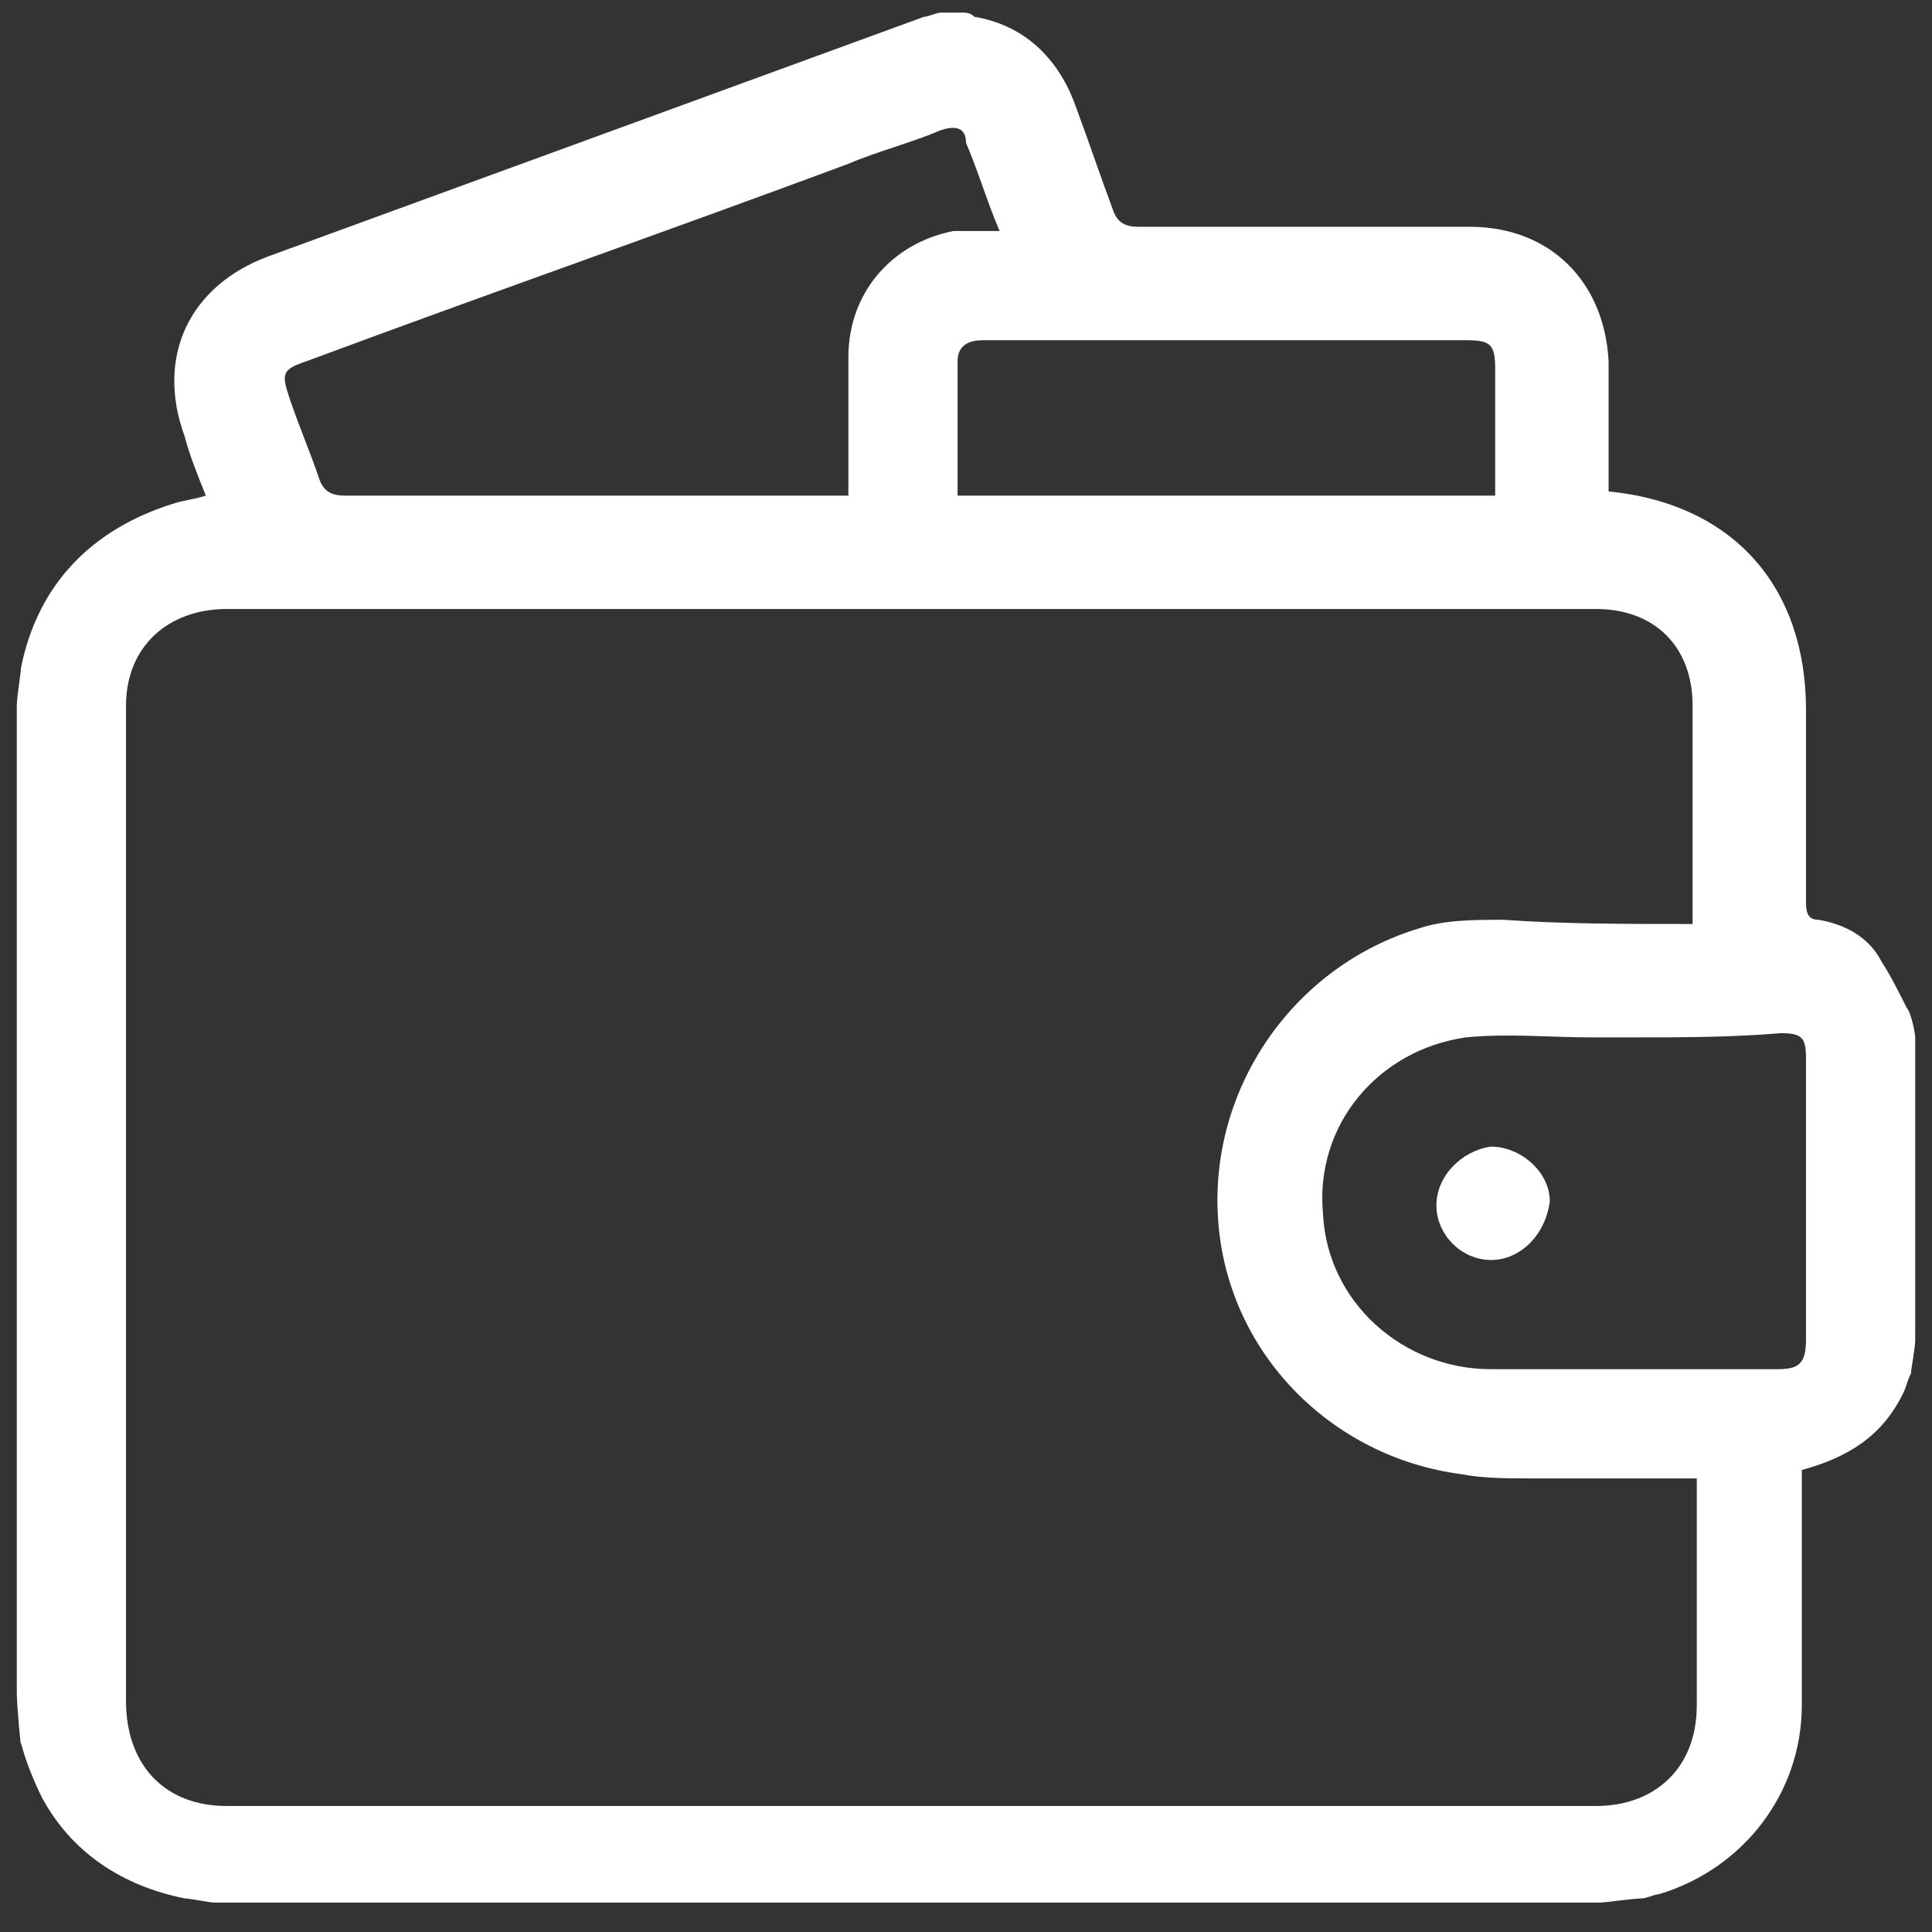 <?xml version="1.0" encoding="UTF-8"?> <svg xmlns="http://www.w3.org/2000/svg" xmlns:xlink="http://www.w3.org/1999/xlink" version="1.1" id="Слой_1" x="0px" y="0px" viewBox="0 0 46 46" style="enable-background:new 0 0 46 46;" xml:space="preserve"><rect x="0" y="0" width="46" height="46" fill="#333333" stroke="none"/> <style type="text/css"> .st0{fill:#FFFFFF;} </style> <g> <path class="st0" d="M0.4,40.3c0-7.8,0-15.7,0-23.5c0-0.2,0.1-0.8,0.1-0.9c0.4-2,1.7-3.3,3.6-3.9c0.3-0.1,0.5-0.1,0.8-0.2 c-0.2-0.5-0.4-1-0.5-1.4c-0.7-1.9,0.1-3.6,2-4.3C11.6,4.2,16.8,2.3,22,0.4c0.1,0,0.3-0.1,0.4-0.1c0.1,0,0.2,0,0.3,0 c0,0,0.2,0,0.2,0c0.1,0,0.2,0,0.3,0.1c1.2,0.2,2,1,2.4,2.1c0.3,0.8,0.6,1.7,0.9,2.5c0.1,0.3,0.3,0.4,0.6,0.4c2.6,0,5.3,0,7.9,0 c1.9,0,3.2,1.3,3.3,3.2c0,0.7,0,1.4,0,2c0,0.4,0,0.7,0,1.1c3,0.3,4.7,2.3,4.7,5.2c0,1.5,0,3.1,0,4.6c0,0.3,0.1,0.4,0.3,0.4 c0.6,0.1,1.2,0.4,1.5,1c0.2,0.3,0.4,0.7,0.6,1.1c0.1,0.1,0.2,0.6,0.2,0.7c0,2.4,0,4.8,0,7.2c0,0.2-0.1,0.7-0.1,0.8 c-0.1,0.2-0.1,0.3-0.2,0.5c-0.5,1-1.3,1.5-2.4,1.8c0,0.2,0,0.3,0,0.5c0,1.7,0,3.4,0,5.1c0,2.1-1.4,3.9-3.4,4.5 c-0.1,0-0.3,0.1-0.4,0.1c-0.2,0-0.9,0.1-1,0.1c-11,0-22,0-33,0c-0.1,0-0.6-0.1-0.7-0.1c-1.5-0.3-2.7-1.1-3.4-2.4 c-0.2-0.4-0.4-0.9-0.5-1.3C0.5,41.7,0.4,40.6,0.4,40.3z M40.3,22c0-1.8,0-3.5,0-5.2c0-1.4-0.9-2.3-2.3-2.3c-10.9,0-21.7,0-32.6,0 c-1.4,0-2.4,0.9-2.4,2.3c0,7.9,0,15.8,0,23.7C3,42,3.9,43,5.4,43c10.9,0,21.7,0,32.6,0c1.4,0,2.4-0.9,2.4-2.4c0-1.7,0-3.3,0-5 c0-0.1,0-0.3,0-0.4c-1.3,0-2.6,0-3.9,0c-0.6,0-1.2,0-1.7-0.1c-3.1-0.4-5.6-2.9-5.8-6.1c-0.2-3.1,1.8-6,4.8-6.9 c0.6-0.2,1.3-0.2,2-0.2C37.2,22,38.7,22,40.3,22z M23.8,5.5c-0.3-0.7-0.5-1.4-0.8-2.1C23,3,22.7,3,22.4,3.1 c-0.7,0.3-1.5,0.5-2.2,0.8C15.9,5.5,11.6,7,7.3,8.6C6.7,8.8,6.7,8.9,6.9,9.5c0.2,0.6,0.5,1.3,0.7,1.9c0.1,0.3,0.3,0.4,0.6,0.4 c3.8,0,7.7,0,11.5,0c0.1,0,0.3,0,0.5,0c0-0.2,0-0.3,0-0.5c0-0.9,0-1.9,0-2.8c0-1.5,1-2.7,2.5-3C23,5.5,23.4,5.5,23.8,5.5z M38.8,24.7c-0.3,0-0.6,0-0.9,0c-1,0-2-0.1-3,0c-2.1,0.3-3.6,2.1-3.4,4.2c0.1,2.1,1.9,3.7,4,3.7c2.3,0,4.6,0,6.8,0 c0.5,0,0.7-0.1,0.7-0.7c0-2.2,0-4.4,0-6.7c0-0.5-0.1-0.6-0.6-0.6C41.2,24.7,40,24.7,38.8,24.7z M22.8,11.8c4.3,0,8.5,0,12.8,0 c0-1,0-2,0-3c0-0.6-0.1-0.7-0.7-0.7c-2.1,0-4.3,0-6.4,0c-1.7,0-3.4,0-5.1,0c-0.3,0-0.6,0.1-0.6,0.5C22.8,9.7,22.8,10.7,22.8,11.8z"></path> <path class="st0" d="M35.5,30c-0.7,0-1.3-0.6-1.3-1.3c0-0.7,0.6-1.3,1.3-1.4c0.7,0,1.4,0.6,1.4,1.3C36.8,29.4,36.2,30,35.5,30z"></path> </g> </svg> 